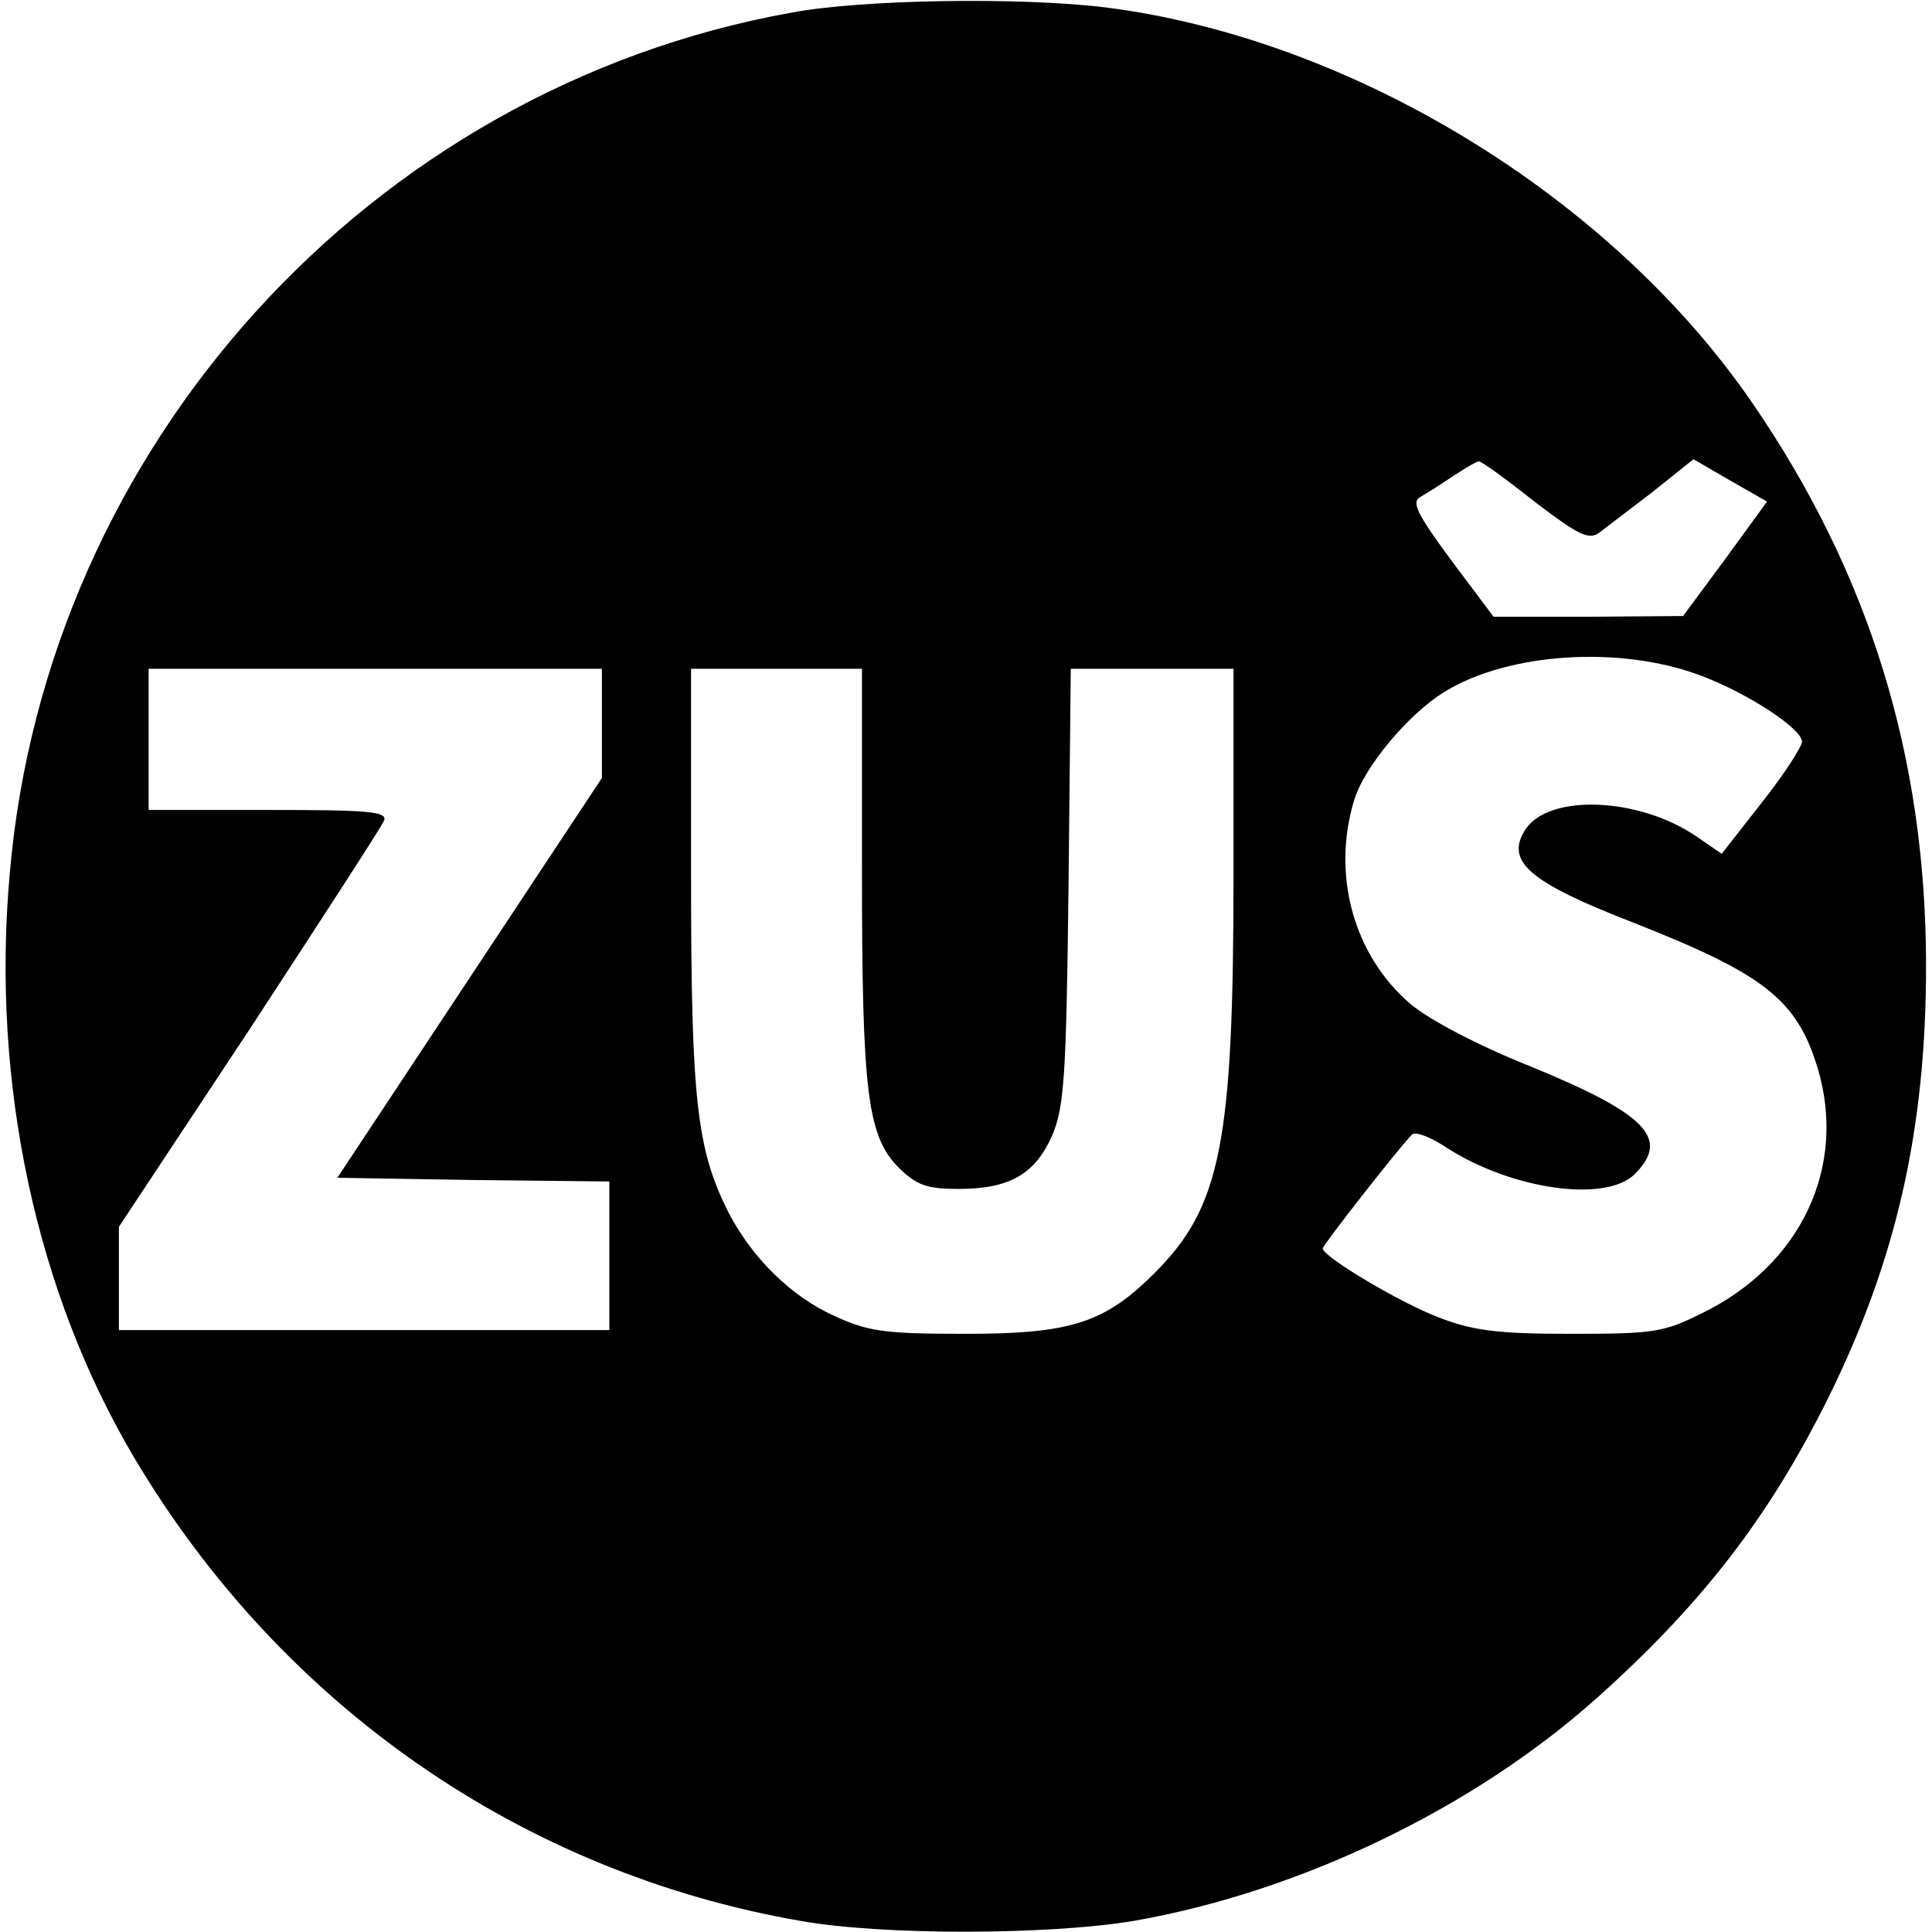 <svg version="1" xmlns="http://www.w3.org/2000/svg" width="346.667" height="346.667" viewBox="0 0 260 260"><path d="M106.5 1.7C49.8 11.9 6.2 60 1.3 117.7c-2.5 28.2 3.6 56.4 16.9 78.7 19.8 33.2 52.1 55.6 89.5 62.1 11.2 2 33.6 1.9 44.9 0 22.3-3.9 45.6-15.1 62.2-29.9 14.1-12.6 23.2-24.3 31.2-40.4 9.2-18.6 13.2-36.2 13.2-58.2 0-28.1-7.6-52.8-23.4-75.8-19.1-27.8-53.9-49-87-53.2-11.4-1.4-32.7-1.1-42.3.7zm100 65.8c5.9 4.5 7.3 5.2 8.7 4.2.9-.7 4.2-3.2 7.2-5.5l5.5-4.4 5 2.9 4.9 2.8-5.6 7.7-5.7 7.7-12.7.1H201l-5.7-7.6c-4.5-6.1-5.4-7.8-4.2-8.5.7-.4 2.8-1.7 4.4-2.8 1.7-1.1 3.2-2 3.5-2 .3-.1 3.7 2.4 7.5 5.4zM229.1 91c6.3 2.4 13.4 7.1 13.4 8.8 0 .7-2.4 4.4-5.4 8.2l-5.4 6.9-3.5-2.4c-7.7-5.2-19.7-5.7-22.9-.9-2.8 4.3.4 7.1 14.6 12.6 17.5 6.9 21.9 10.3 24.7 19.5 4 13.3-2.2 26.5-15.5 33-5.2 2.6-6.5 2.8-17.6 2.8-9.8 0-13.1-.4-17.6-2.1-5.4-2-15.9-8.3-15.9-9.4 0-.4 9.9-13.1 12-15.3.4-.5 2.5.3 4.6 1.7 8.8 5.7 21.5 7.5 25.4 3.6 4.8-4.8 1.6-8.1-14.3-14.6-7-2.8-13.4-6.2-15.9-8.3-7.6-6.5-10.6-17.3-7.6-27.3 1.3-4.5 7.3-11.7 12.2-14.7 8.6-5.3 23.8-6.3 34.7-2.1zM81 97.3v7.4l-17.8 26.9-17.8 26.9 18.3.3 18.3.2v20H16v-13.9l17.6-26.6c9.6-14.7 17.8-27.3 18.1-28.1.4-1.2-2.2-1.4-15.6-1.4H20V90h61v7.3zm35 19.7c0 30 .7 35.9 5 40.2 2.4 2.3 3.7 2.8 8 2.8 6.9 0 10.3-2 12.6-7.2 1.6-3.8 1.9-7.7 2.2-33.6l.3-29.2H166v27.7c0 36.1-1.7 44.7-10.6 53.6-6.7 6.7-11.2 8.2-25.4 8.2-11 0-13.1-.3-17.7-2.4-5.8-2.6-11.1-7.8-14.3-14-4.2-8.4-5-14.9-5-44.9V90h23v27z"/></svg>